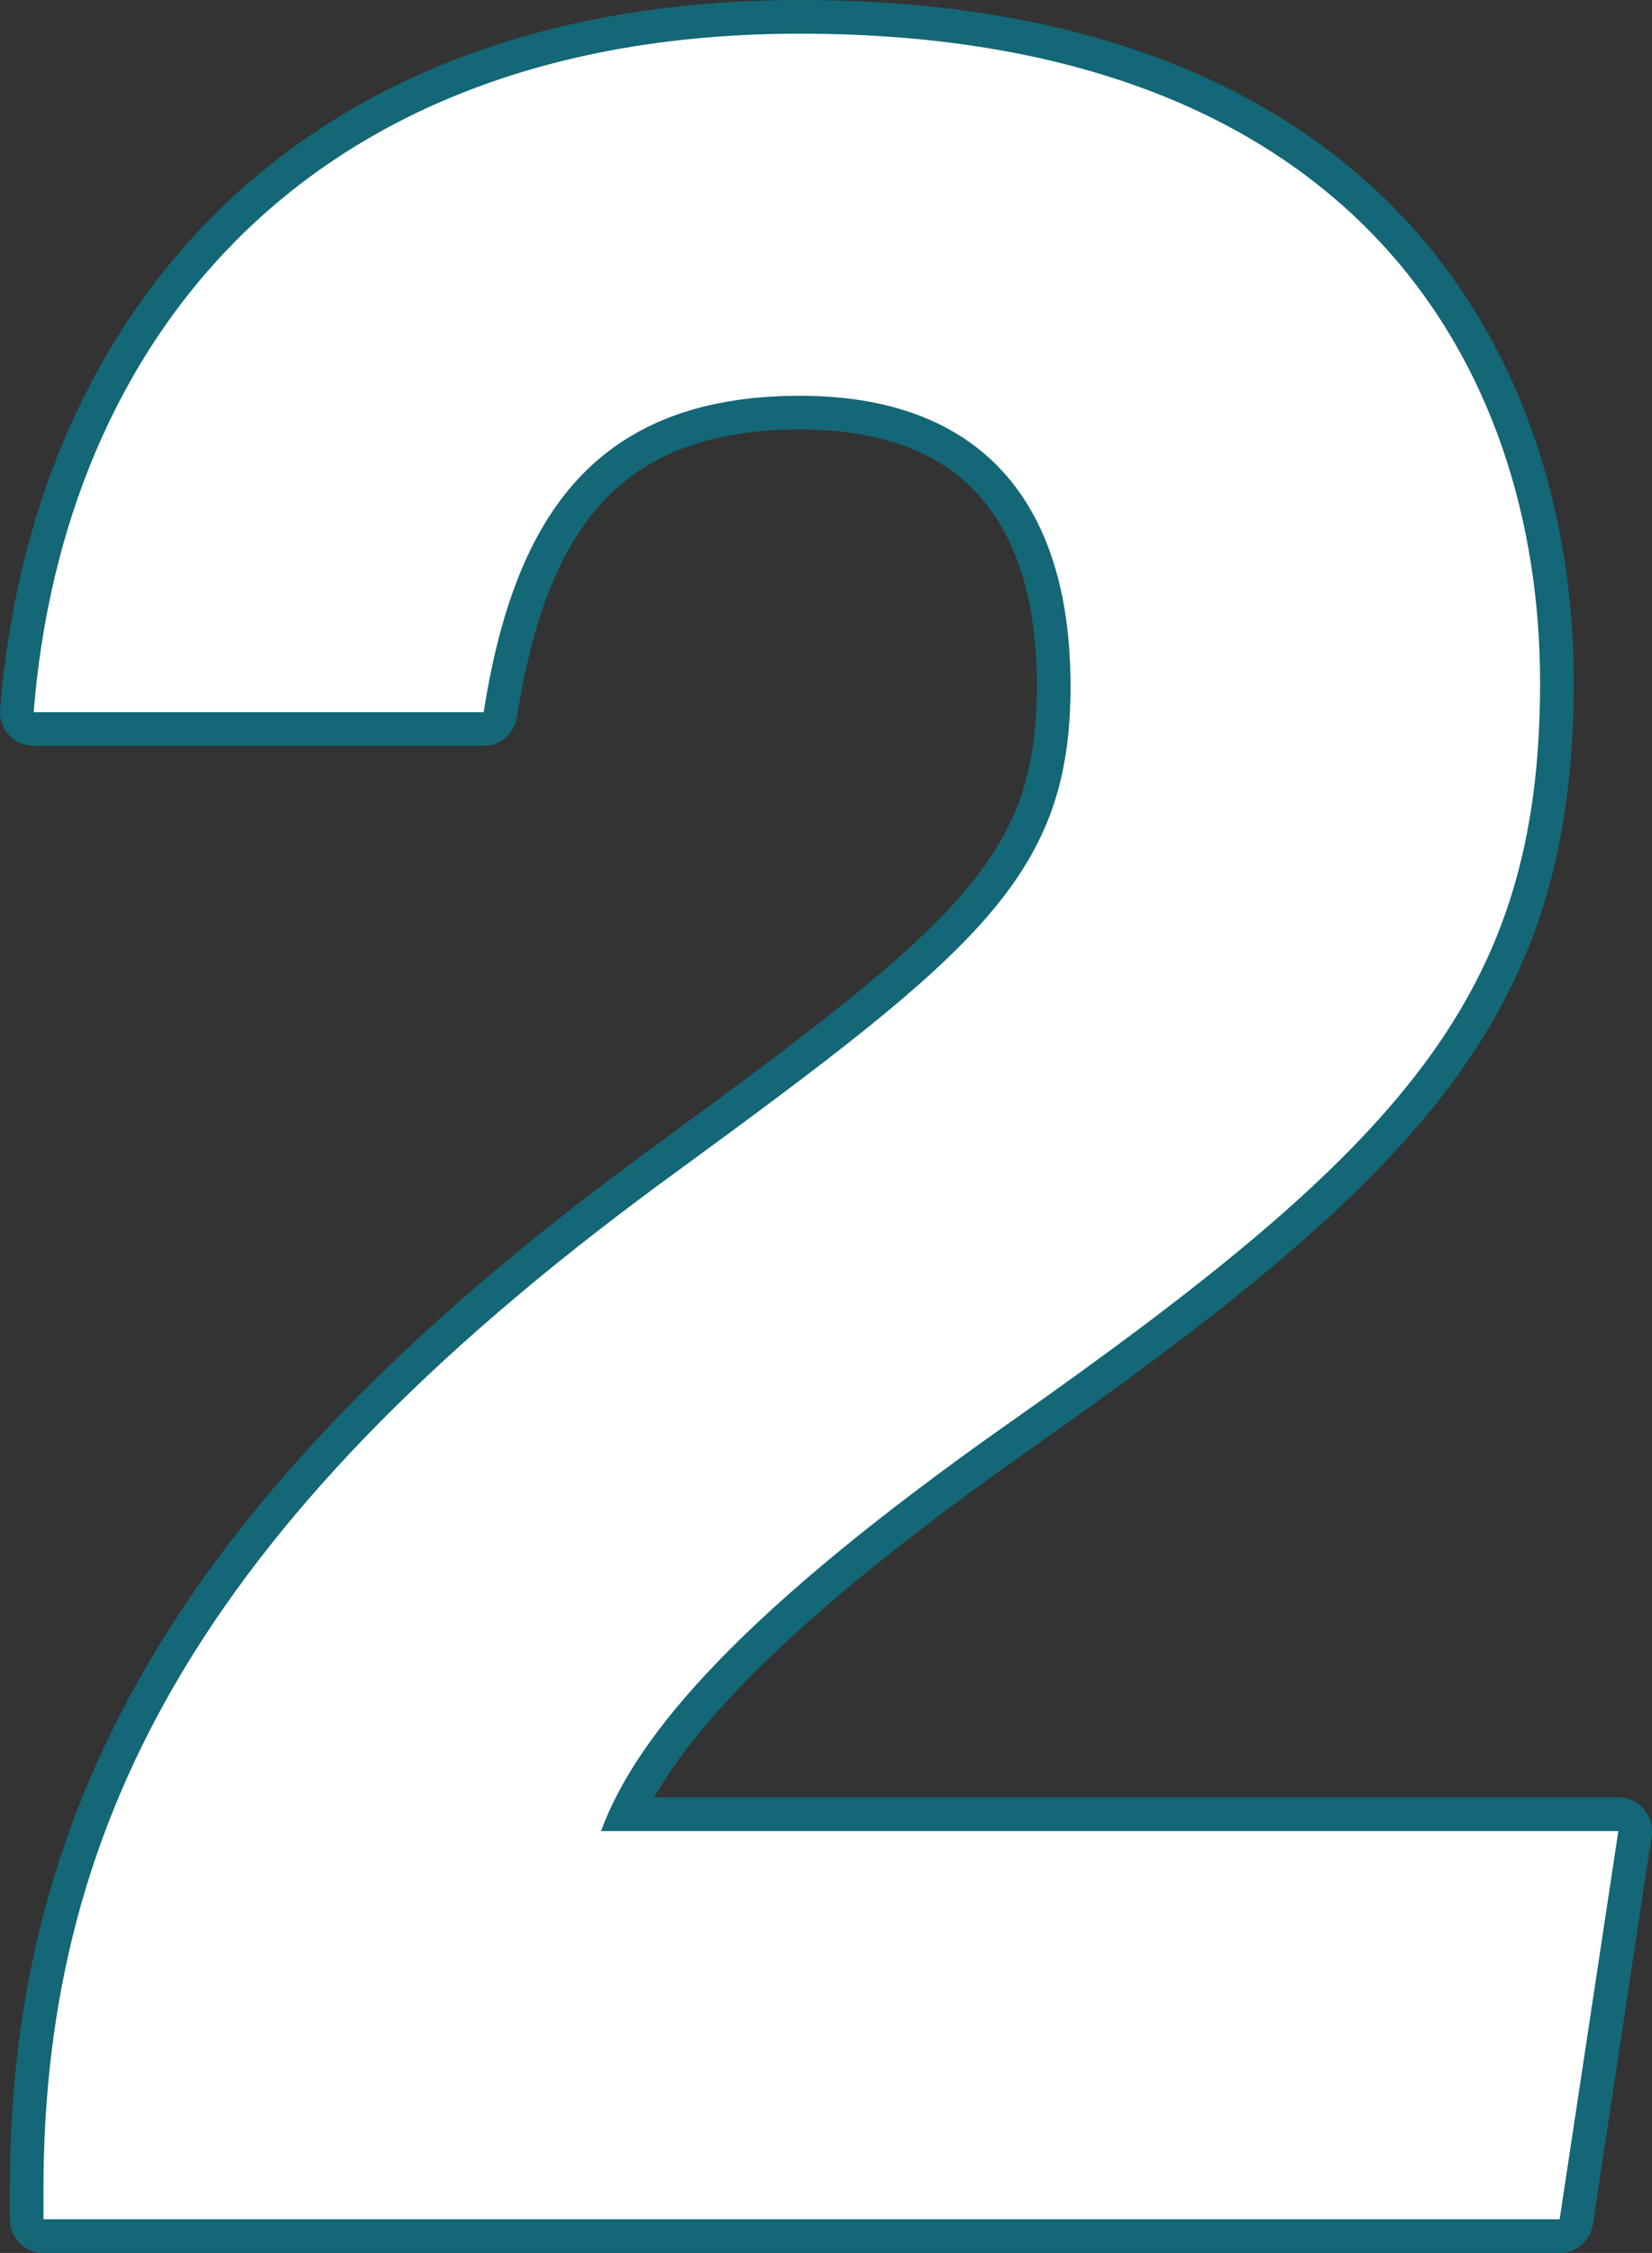 <?xml version="1.0" encoding="UTF-8"?>
<svg xmlns="http://www.w3.org/2000/svg" width="196.269" height="267.548" viewBox="0 0 196.269 267.548">
  <rect x="0" y="0" width="196.269" height="267.548" fill="#333333" stroke="none"/>
  <g id="Path_45" data-name="Path 45" transform="translate(-133.28 -6.8)" fill="#fff" stroke-linecap="round" stroke-linejoin="round">
    <path d="M 320.296 272.348 L 318.576 272.348 L 138.442 272.348 L 136.442 272.348 L 136.442 270.348 L 136.442 266.861 C 136.442 255.196 137.757 244.557 140.461 234.336 C 141.849 229.089 143.637 223.889 145.775 218.88 C 147.946 213.793 150.556 208.718 153.534 203.796 C 156.541 198.824 160.031 193.83 163.906 188.953 C 167.804 184.048 172.23 179.086 177.061 174.207 C 181.904 169.315 187.324 164.334 193.171 159.402 C 199.014 154.473 205.488 149.42 212.414 144.383 L 212.414 144.383 C 222.27 137.176 229.104 132.098 234.864 127.466 C 241.214 122.362 245.715 118.202 249.03 114.375 C 255.822 106.534 258.468 99.217 258.468 88.277 C 258.468 77.71 255.925 69.579 250.908 64.11 C 245.849 58.596 238.248 55.8 228.315 55.8 C 217.002 55.8 208.688 59.014 202.897 65.625 C 200.256 68.64 198.135 72.326 196.412 76.895 C 194.836 81.073 193.627 85.912 192.715 91.688 L 192.448 93.376 L 190.739 93.376 L 137.28 93.376 L 135.114 93.376 L 135.286 91.217 C 136.192 79.843 138.739 69.184 142.855 59.534 C 147.169 49.421 153.148 40.576 160.624 33.245 C 168.542 25.48 178.102 19.463 189.038 15.362 C 200.646 11.008 213.861 8.8 228.315 8.8 C 236.4 8.8 244.106 9.4 251.218 10.582 C 258.047 11.718 264.493 13.418 270.38 15.635 C 281.45 19.805 290.838 25.893 298.284 33.731 C 305.067 40.871 310.223 49.431 313.607 59.172 C 316.689 68.042 318.252 77.704 318.252 87.89 C 318.252 97.54 317.152 105.842 314.89 113.271 C 312.584 120.845 308.975 127.841 303.857 134.657 C 301.34 138.008 298.48 141.305 295.114 144.738 C 291.883 148.032 288.262 151.372 284.042 154.95 C 276.481 161.361 267.295 168.304 254.258 177.462 C 246.668 182.803 239.91 187.903 234.173 192.618 C 228.732 197.091 224.018 201.375 220.164 205.352 C 214.241 211.461 210.134 217.018 207.686 222.249 L 325.549 222.249 L 327.874 222.249 L 327.526 224.548 L 320.553 270.647 L 320.296 272.348 Z" stroke="none"></path>
    <path d="M 318.576 270.348 L 325.549 224.249 L 204.685 224.249 C 208.946 212.627 221.73 197.907 253.108 175.826 C 299.982 142.898 316.252 125.078 316.252 87.89 C 316.252 49.926 293.783 10.8 228.315 10.8 C 169.433 10.8 140.766 47.602 137.28 91.376 L 190.739 91.376 C 194.225 69.295 203.135 53.8 228.315 53.8 C 249.622 53.8 260.468 66.196 260.468 88.277 C 260.468 110.745 249.622 119.655 213.595 145.997 C 158.199 186.285 138.442 222.312 138.442 266.861 L 138.442 270.348 L 318.576 270.348 M 318.576 274.348 L 138.442 274.348 C 136.233 274.348 134.442 272.557 134.442 270.348 L 134.442 266.861 C 134.442 255.021 135.779 244.215 138.528 233.824 C 139.94 228.485 141.76 223.193 143.936 218.095 C 146.143 212.922 148.797 207.763 151.822 202.761 C 154.874 197.716 158.413 192.652 162.34 187.709 C 166.283 182.747 170.758 177.73 175.639 172.8 C 180.524 167.866 185.989 162.844 191.882 157.873 C 197.76 152.914 204.271 147.833 211.234 142.768 L 211.234 142.768 C 228.623 130.054 240.543 121.117 247.518 113.065 C 250.847 109.223 253.048 105.618 254.445 101.72 C 255.825 97.87 256.468 93.599 256.468 88.277 C 256.468 78.226 254.102 70.55 249.434 65.462 C 247.169 62.993 244.305 61.097 240.921 59.826 C 237.341 58.482 233.1 57.8 228.315 57.8 C 222.738 57.8 217.859 58.632 213.815 60.272 C 210.087 61.785 207.008 63.967 204.401 66.943 C 201.921 69.774 199.92 73.26 198.283 77.601 C 196.756 81.65 195.581 86.36 194.69 92 C 194.383 93.944 192.707 95.376 190.739 95.376 L 137.28 95.376 C 136.164 95.376 135.099 94.91 134.341 94.09 C 133.584 93.27 133.204 92.171 133.293 91.058 C 134.216 79.469 136.814 68.598 141.016 58.749 C 145.433 48.394 151.559 39.332 159.224 31.817 C 167.342 23.856 177.137 17.689 188.336 13.489 C 200.169 9.051 213.621 6.8 228.315 6.8 C 236.509 6.8 244.326 7.409 251.546 8.61 C 258.503 9.766 265.077 11.5 271.085 13.763 C 282.439 18.04 292.078 24.295 299.734 32.353 C 306.715 39.701 312.018 48.504 315.496 58.516 C 318.652 67.597 320.252 77.48 320.252 87.89 C 320.252 97.741 319.124 106.233 316.804 113.853 C 314.428 121.655 310.716 128.852 305.456 135.857 C 302.886 139.279 299.97 142.642 296.541 146.139 C 293.268 149.476 289.603 152.857 285.336 156.475 C 277.727 162.927 268.496 169.904 255.407 179.099 C 247.859 184.41 241.142 189.479 235.443 194.163 C 230.06 198.588 225.402 202.821 221.6 206.744 C 216.906 211.586 213.394 216.048 210.983 220.249 L 325.549 220.249 C 326.714 220.249 327.822 220.757 328.581 221.64 C 329.341 222.524 329.678 223.695 329.504 224.847 L 322.531 270.946 C 322.235 272.902 320.554 274.348 318.576 274.348 Z" stroke="none" fill="#136776"></path>
  </g>
</svg>
